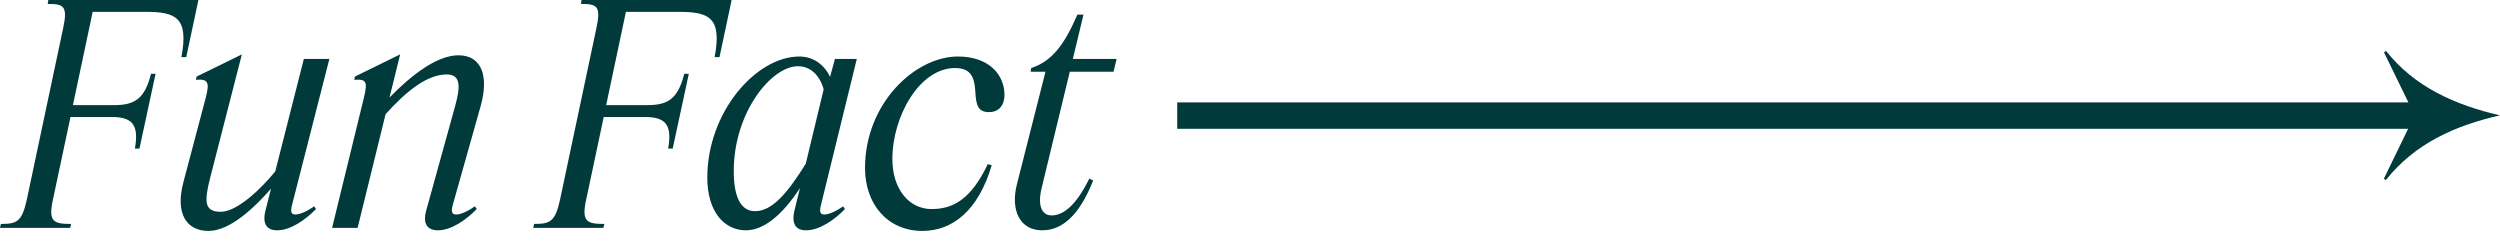 <svg width="154" height="15" viewBox="0 0 154 15" fill="none" xmlns="http://www.w3.org/2000/svg">
<path d="M3.893 1.722C4.192 0.337 3.893 0.243 2.938 0.243L2.976 0H12.222L11.473 3.519H11.174C11.642 1.067 10.818 0.73 8.965 0.73H5.709L4.492 6.476H7.019C8.291 6.476 8.909 6.102 9.302 4.548H9.583L8.591 9.152H8.31C8.572 7.674 8.142 7.206 6.869 7.206H4.342L3.257 12.315C2.957 13.682 3.332 13.794 4.38 13.794L4.323 14.037H0L0.056 13.794C1.011 13.794 1.348 13.682 1.647 12.315L3.893 1.722Z" fill="#003A3B"/>
<path d="M17.987 12.634C17.875 13.064 17.949 13.214 18.193 13.214C18.436 13.214 18.848 13.064 19.353 12.708L19.465 12.877C18.829 13.532 17.912 14.187 17.07 14.187C16.452 14.187 16.134 13.813 16.358 12.952L16.695 11.623C15.629 12.839 14.15 14.225 12.84 14.225C11.53 14.225 10.762 13.214 11.305 11.192L12.559 6.457C12.877 5.278 13.008 4.81 12.072 4.922L12.11 4.717L14.899 3.35L12.933 11.005C12.559 12.484 12.615 13.045 13.607 13.045C14.599 13.045 16.078 11.642 16.957 10.556L18.717 3.631H20.289L17.987 12.634Z" fill="#003A3B"/>
<path d="M20.457 14.037L22.31 6.457C22.628 5.166 22.722 4.829 21.823 4.922L21.861 4.717L24.649 3.35L23.994 6.008C25.342 4.623 26.914 3.406 28.243 3.406C29.703 3.406 30.115 4.735 29.609 6.532L27.887 12.634C27.775 13.064 27.85 13.214 28.093 13.214C28.337 13.214 28.748 13.064 29.254 12.708L29.366 12.877C28.73 13.532 27.813 14.187 26.97 14.187C26.353 14.187 26.016 13.813 26.259 12.952L28.037 6.532C28.355 5.372 28.412 4.585 27.513 4.585C26.315 4.585 25.024 5.615 23.751 7.037L22.029 14.037H20.457Z" fill="#003A3B"/>
<path d="M36.741 1.722C37.04 0.337 36.741 0.243 35.786 0.243L35.824 0H45.069L44.321 3.519H44.021C44.489 1.067 43.666 0.73 41.813 0.73H38.556L37.34 6.476H39.866C41.139 6.476 41.757 6.102 42.15 4.548H42.431L41.438 9.152H41.158C41.42 7.674 40.989 7.206 39.717 7.206H37.19L36.104 12.315C35.805 13.682 36.179 13.794 37.227 13.794L37.171 14.037H32.848L32.904 13.794C33.858 13.794 34.195 13.682 34.495 12.315L36.741 1.722Z" fill="#003A3B"/>
<path d="M45.947 14.187C44.618 14.187 43.57 13.045 43.57 10.949C43.57 6.888 46.584 3.481 49.241 3.481C50.065 3.481 50.757 3.949 51.132 4.735L51.431 3.631H52.779L50.57 12.634C50.458 13.064 50.533 13.214 50.776 13.214C51.019 13.214 51.431 13.064 51.937 12.709L52.049 12.877C51.413 13.532 50.495 14.187 49.653 14.187C49.035 14.187 48.736 13.813 48.942 12.952L49.279 11.585C48.175 13.27 47.033 14.187 45.947 14.187ZM45.199 10.537C45.199 12.166 45.648 13.008 46.509 13.008C47.576 13.008 48.511 11.885 49.634 10.088L50.739 5.503C50.495 4.642 49.934 4.08 49.148 4.08C47.52 4.08 45.199 6.925 45.199 10.537Z" fill="#003A3B"/>
<path d="M58.825 4.192C56.654 4.192 54.97 7.15 54.97 9.807C54.97 11.604 55.962 12.877 57.384 12.877C58.619 12.877 59.78 12.372 60.847 10.107L61.09 10.182C60.266 12.97 58.675 14.225 56.823 14.225C54.67 14.225 53.285 12.577 53.285 10.35C53.285 6.382 56.355 3.481 59.012 3.481C60.959 3.481 61.876 4.642 61.876 5.84C61.876 6.476 61.539 6.906 60.922 6.906C60.266 6.906 60.117 6.513 60.079 5.615C60.023 4.717 59.78 4.192 58.825 4.192Z" fill="#003A3B"/>
<path d="M67.341 11.117C66.668 12.802 65.713 14.187 64.197 14.187C62.831 14.187 62.232 12.97 62.644 11.342L64.403 4.417H63.486L63.523 4.192C64.815 3.762 65.563 2.751 66.368 0.898H66.743L66.087 3.631H68.783L68.595 4.417H65.9L64.16 11.604C63.898 12.708 64.197 13.27 64.777 13.27C65.432 13.27 66.237 12.765 67.098 11.005L67.341 11.117Z" fill="#003A3B"/>
<path d="M146.85 11.01C146.888 11.038 146.925 11.068 146.963 11.097C148.773 8.82 151.249 7.732 153.998 7.105C152.645 6.794 151.342 6.368 150.116 5.718C148.897 5.07 147.838 4.225 146.974 3.128C146.934 3.163 146.895 3.196 146.857 3.231C147.346 4.235 147.835 5.238 148.357 6.307H72.516V7.933H148.341C147.828 8.991 147.337 9.999 146.846 11.01H146.85Z" fill="#003A3B"/>
</svg>
